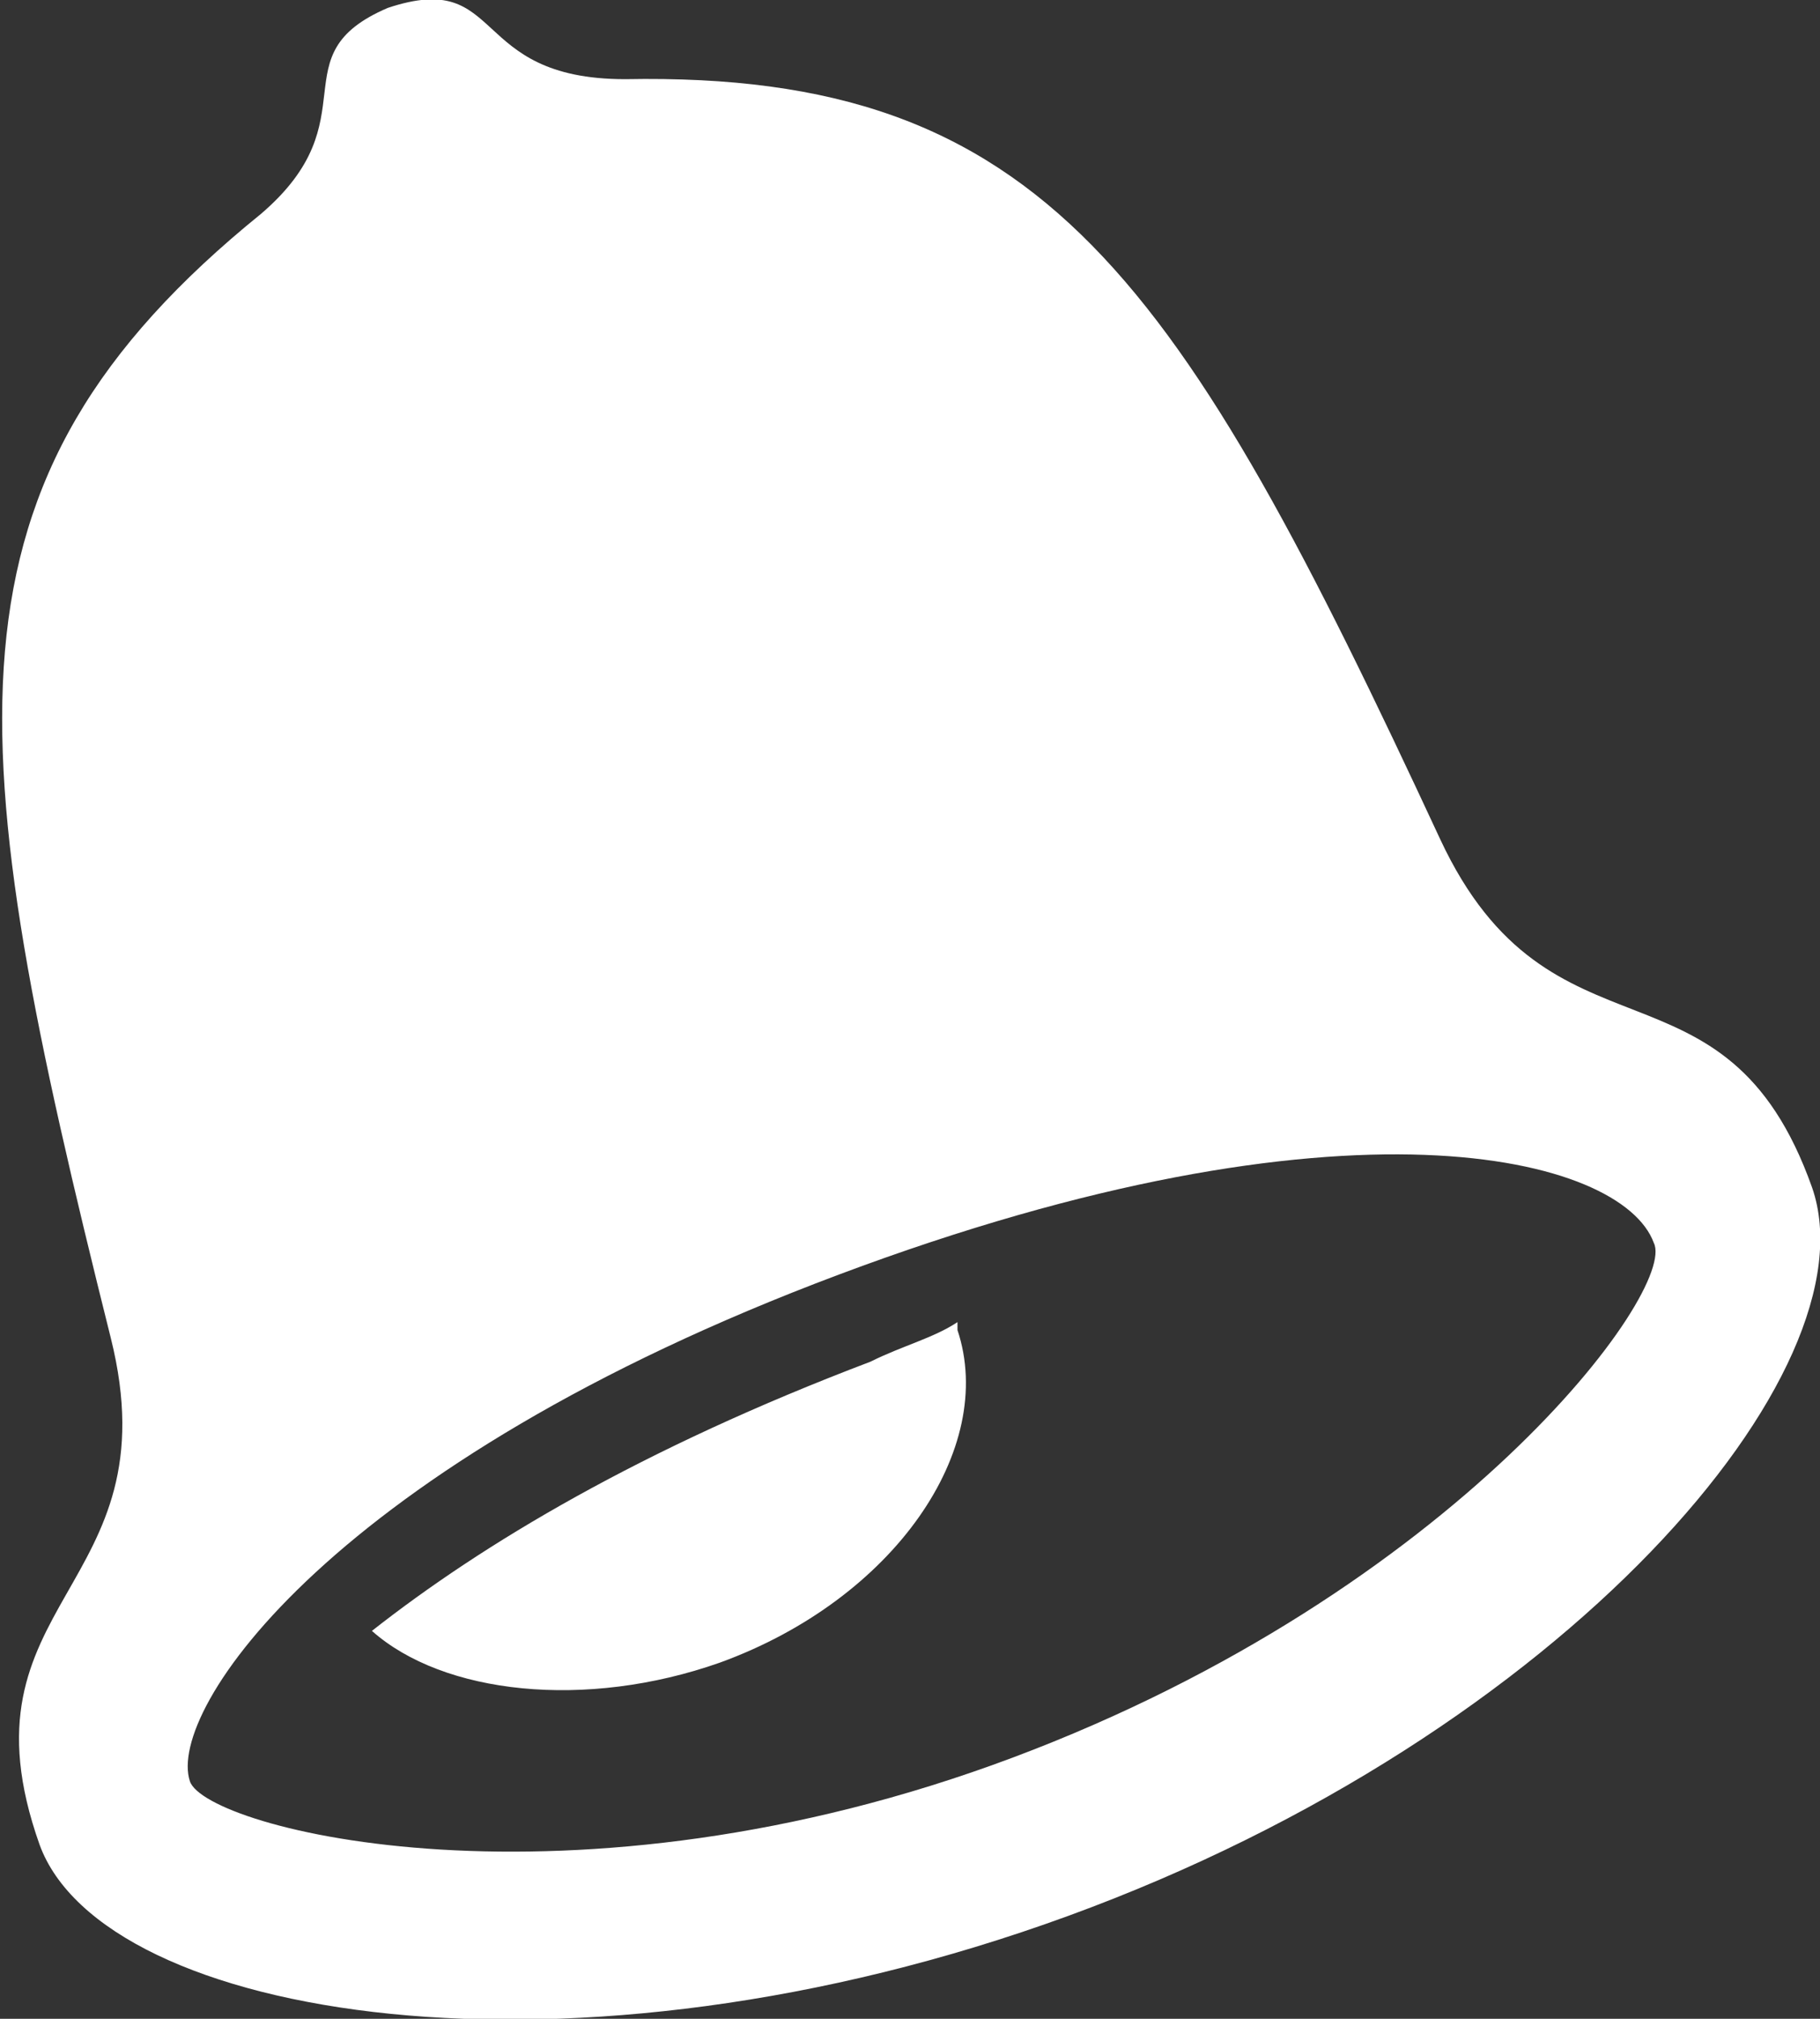 <?xml version="1.0" encoding="utf-8"?>
<!-- Generator: Adobe Illustrator 24.1.0, SVG Export Plug-In . SVG Version: 6.00 Build 0)  -->
<svg version="1.1" id="Icons" xmlns="http://www.w3.org/2000/svg" xmlns:xlink="http://www.w3.org/1999/xlink" x="0px" y="0px"
	 viewBox="0 0 23 25.5" style="enable-background:new 0 0 23 25.5;" xml:space="preserve">
<rect x="0" y="0" width="23" height="25.5" fill="#333333" stroke="none"/>
<style type="text/css">
	.st0{fill:#FFFFFF;}
</style>
<g>
	<path class="st0" d="M18.2,10.6c-3.3-7.1-5-9.7-10.3-9.6C5.9,1,6.4-0.4,4.9,0.1C3.5,0.7,4.7,1.5,3.3,2.7c-4.2,3.4-3.8,6.6-1.9,14.2
		c0.8,3.2-2,3.3-0.9,6.4c0.8,2.2,6.7,3.2,13,0.9c6.3-2.3,10.2-6.9,9.4-9.2C21.8,11.9,19.6,13.6,18.2,10.6z M12.8,22.2
		c-5.6,2.1-10.2,0.9-10.4,0.3c-0.3-0.9,1.8-4,8.2-6.4c6.4-2.4,9.9-1.5,10.3-0.4C21.2,16.3,18.4,20.1,12.8,22.2z M11,17.2
		c-2.9,1.1-4.9,2.3-6.3,3.4c0.9,0.8,2.7,1,4.4,0.4c2.2-0.8,3.5-2.7,3-4.2c0,0,0,0,0-0.1C11.8,16.9,11.4,17,11,17.2z"/>
</g>
</svg>
